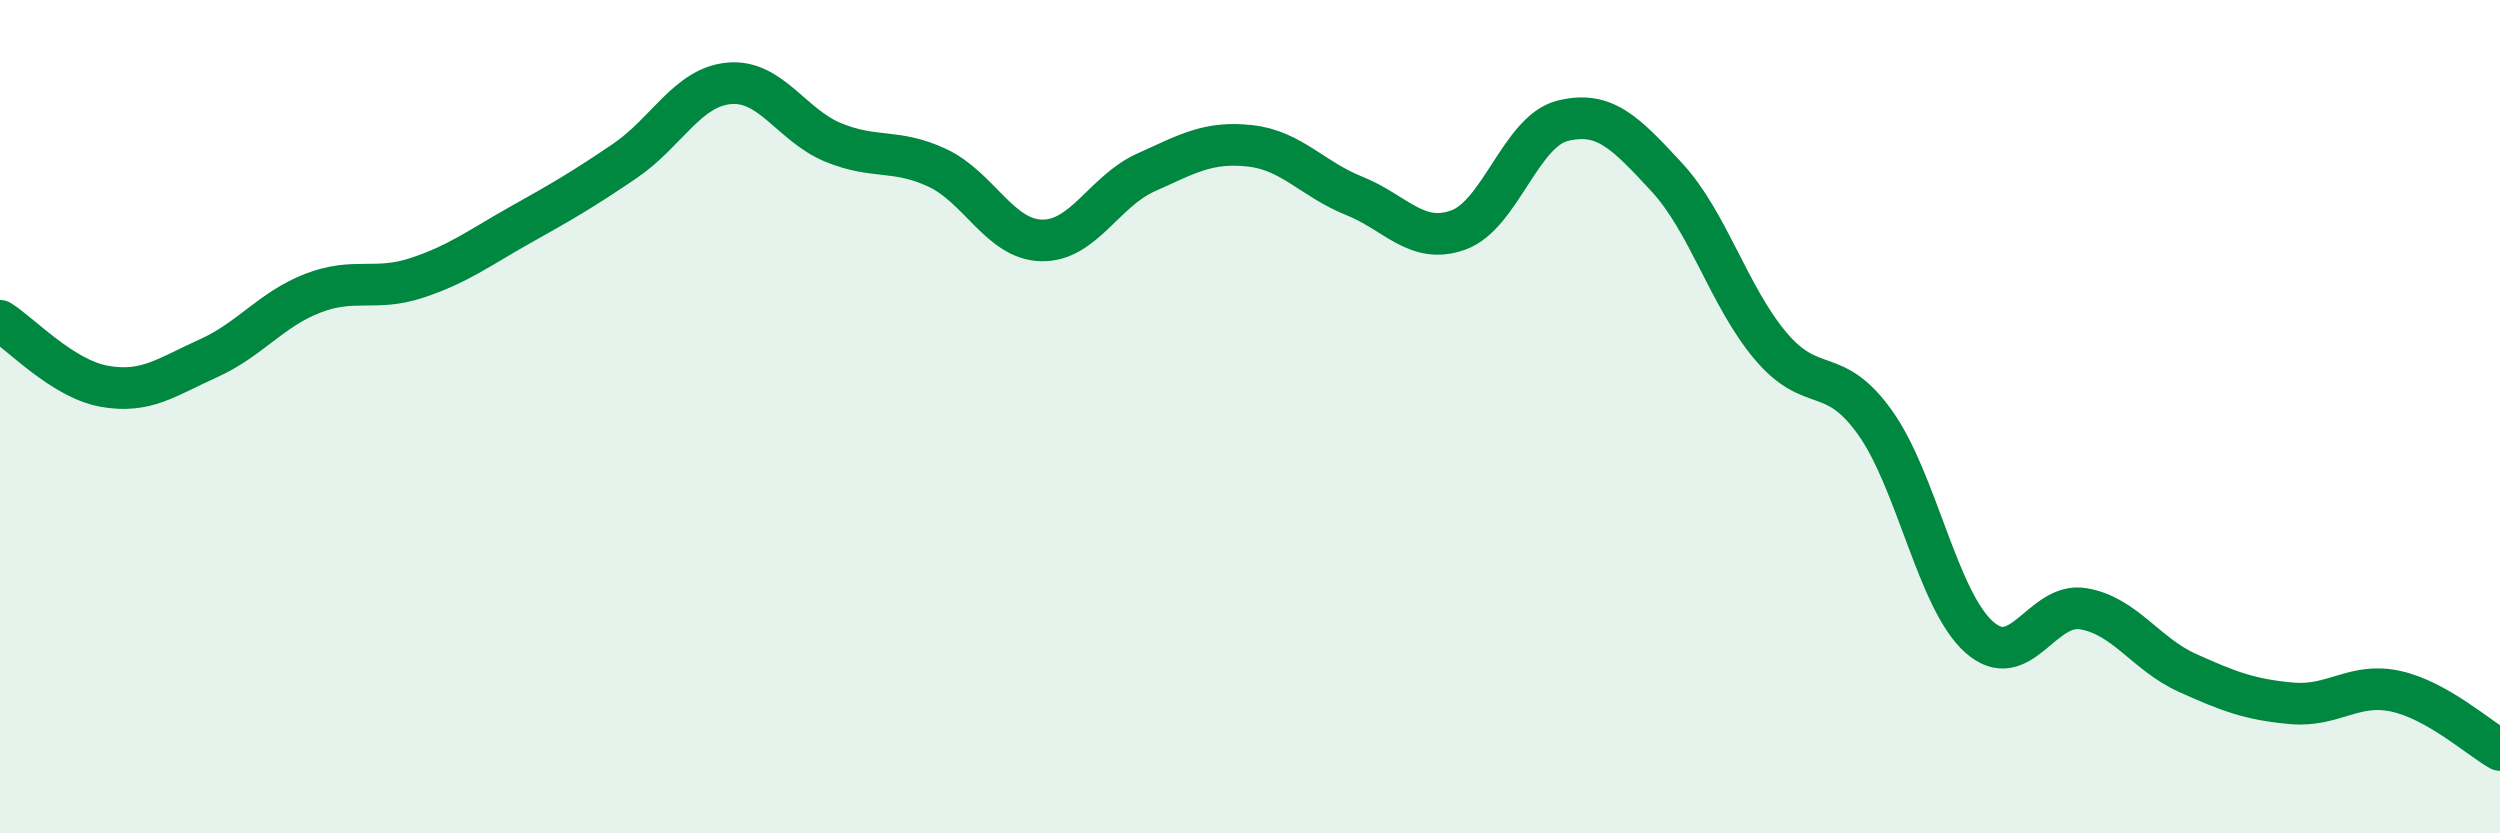
    <svg width="60" height="20" viewBox="0 0 60 20" xmlns="http://www.w3.org/2000/svg">
      <path
        d="M 0,7.7 C 0.5,8.01 1.5,9.09 2.5,9.27 C 3.5,9.45 4,9.05 5,8.6 C 6,8.15 6.5,7.43 7.5,7.04 C 8.5,6.65 9,7 10,6.67 C 11,6.34 11.5,5.95 12.5,5.39 C 13.5,4.83 14,4.54 15,3.86 C 16,3.18 16.5,2.09 17.5,2 C 18.5,1.91 19,3.01 20,3.42 C 21,3.83 21.5,3.56 22.5,4.03 C 23.5,4.5 24,5.75 25,5.77 C 26,5.79 26.5,4.59 27.5,4.14 C 28.5,3.69 29,3.39 30,3.5 C 31,3.61 31.5,4.3 32.5,4.7 C 33.5,5.1 34,5.88 35,5.52 C 36,5.16 36.5,3.15 37.5,2.9 C 38.5,2.65 39,3.17 40,4.25 C 41,5.33 41.5,7.13 42.5,8.31 C 43.5,9.49 44,8.74 45,10.14 C 46,11.54 46.5,14.4 47.5,15.29 C 48.5,16.18 49,14.44 50,14.61 C 51,14.78 51.5,15.7 52.5,16.15 C 53.5,16.6 54,16.79 55,16.88 C 56,16.97 56.5,16.37 57.5,16.59 C 58.5,16.81 59.5,17.72 60,18L60 20L0 20Z"
        fill="#008740"
        opacity="0.1"
        stroke-linecap="round"
        stroke-linejoin="round"
      />
      <path
        d="M 0,7.7 C 0.5,8.01 1.5,9.09 2.5,9.27 C 3.5,9.45 4,9.05 5,8.6 C 6,8.15 6.5,7.43 7.5,7.04 C 8.5,6.65 9,7 10,6.67 C 11,6.34 11.5,5.95 12.5,5.39 C 13.5,4.83 14,4.54 15,3.86 C 16,3.18 16.5,2.09 17.5,2 C 18.5,1.91 19,3.01 20,3.42 C 21,3.83 21.5,3.56 22.5,4.03 C 23.5,4.5 24,5.75 25,5.77 C 26,5.79 26.5,4.59 27.5,4.14 C 28.5,3.69 29,3.39 30,3.5 C 31,3.61 31.5,4.3 32.5,4.7 C 33.5,5.1 34,5.88 35,5.52 C 36,5.16 36.5,3.15 37.5,2.9 C 38.5,2.65 39,3.17 40,4.25 C 41,5.33 41.5,7.13 42.5,8.31 C 43.5,9.49 44,8.74 45,10.14 C 46,11.54 46.5,14.4 47.5,15.29 C 48.5,16.18 49,14.44 50,14.61 C 51,14.78 51.5,15.7 52.5,16.15 C 53.5,16.6 54,16.79 55,16.88 C 56,16.97 56.5,16.37 57.5,16.59 C 58.5,16.81 59.5,17.72 60,18"
        stroke="#008740"
        stroke-width="1"
        fill="none"
        stroke-linecap="round"
        stroke-linejoin="round"
      />
    </svg>
  